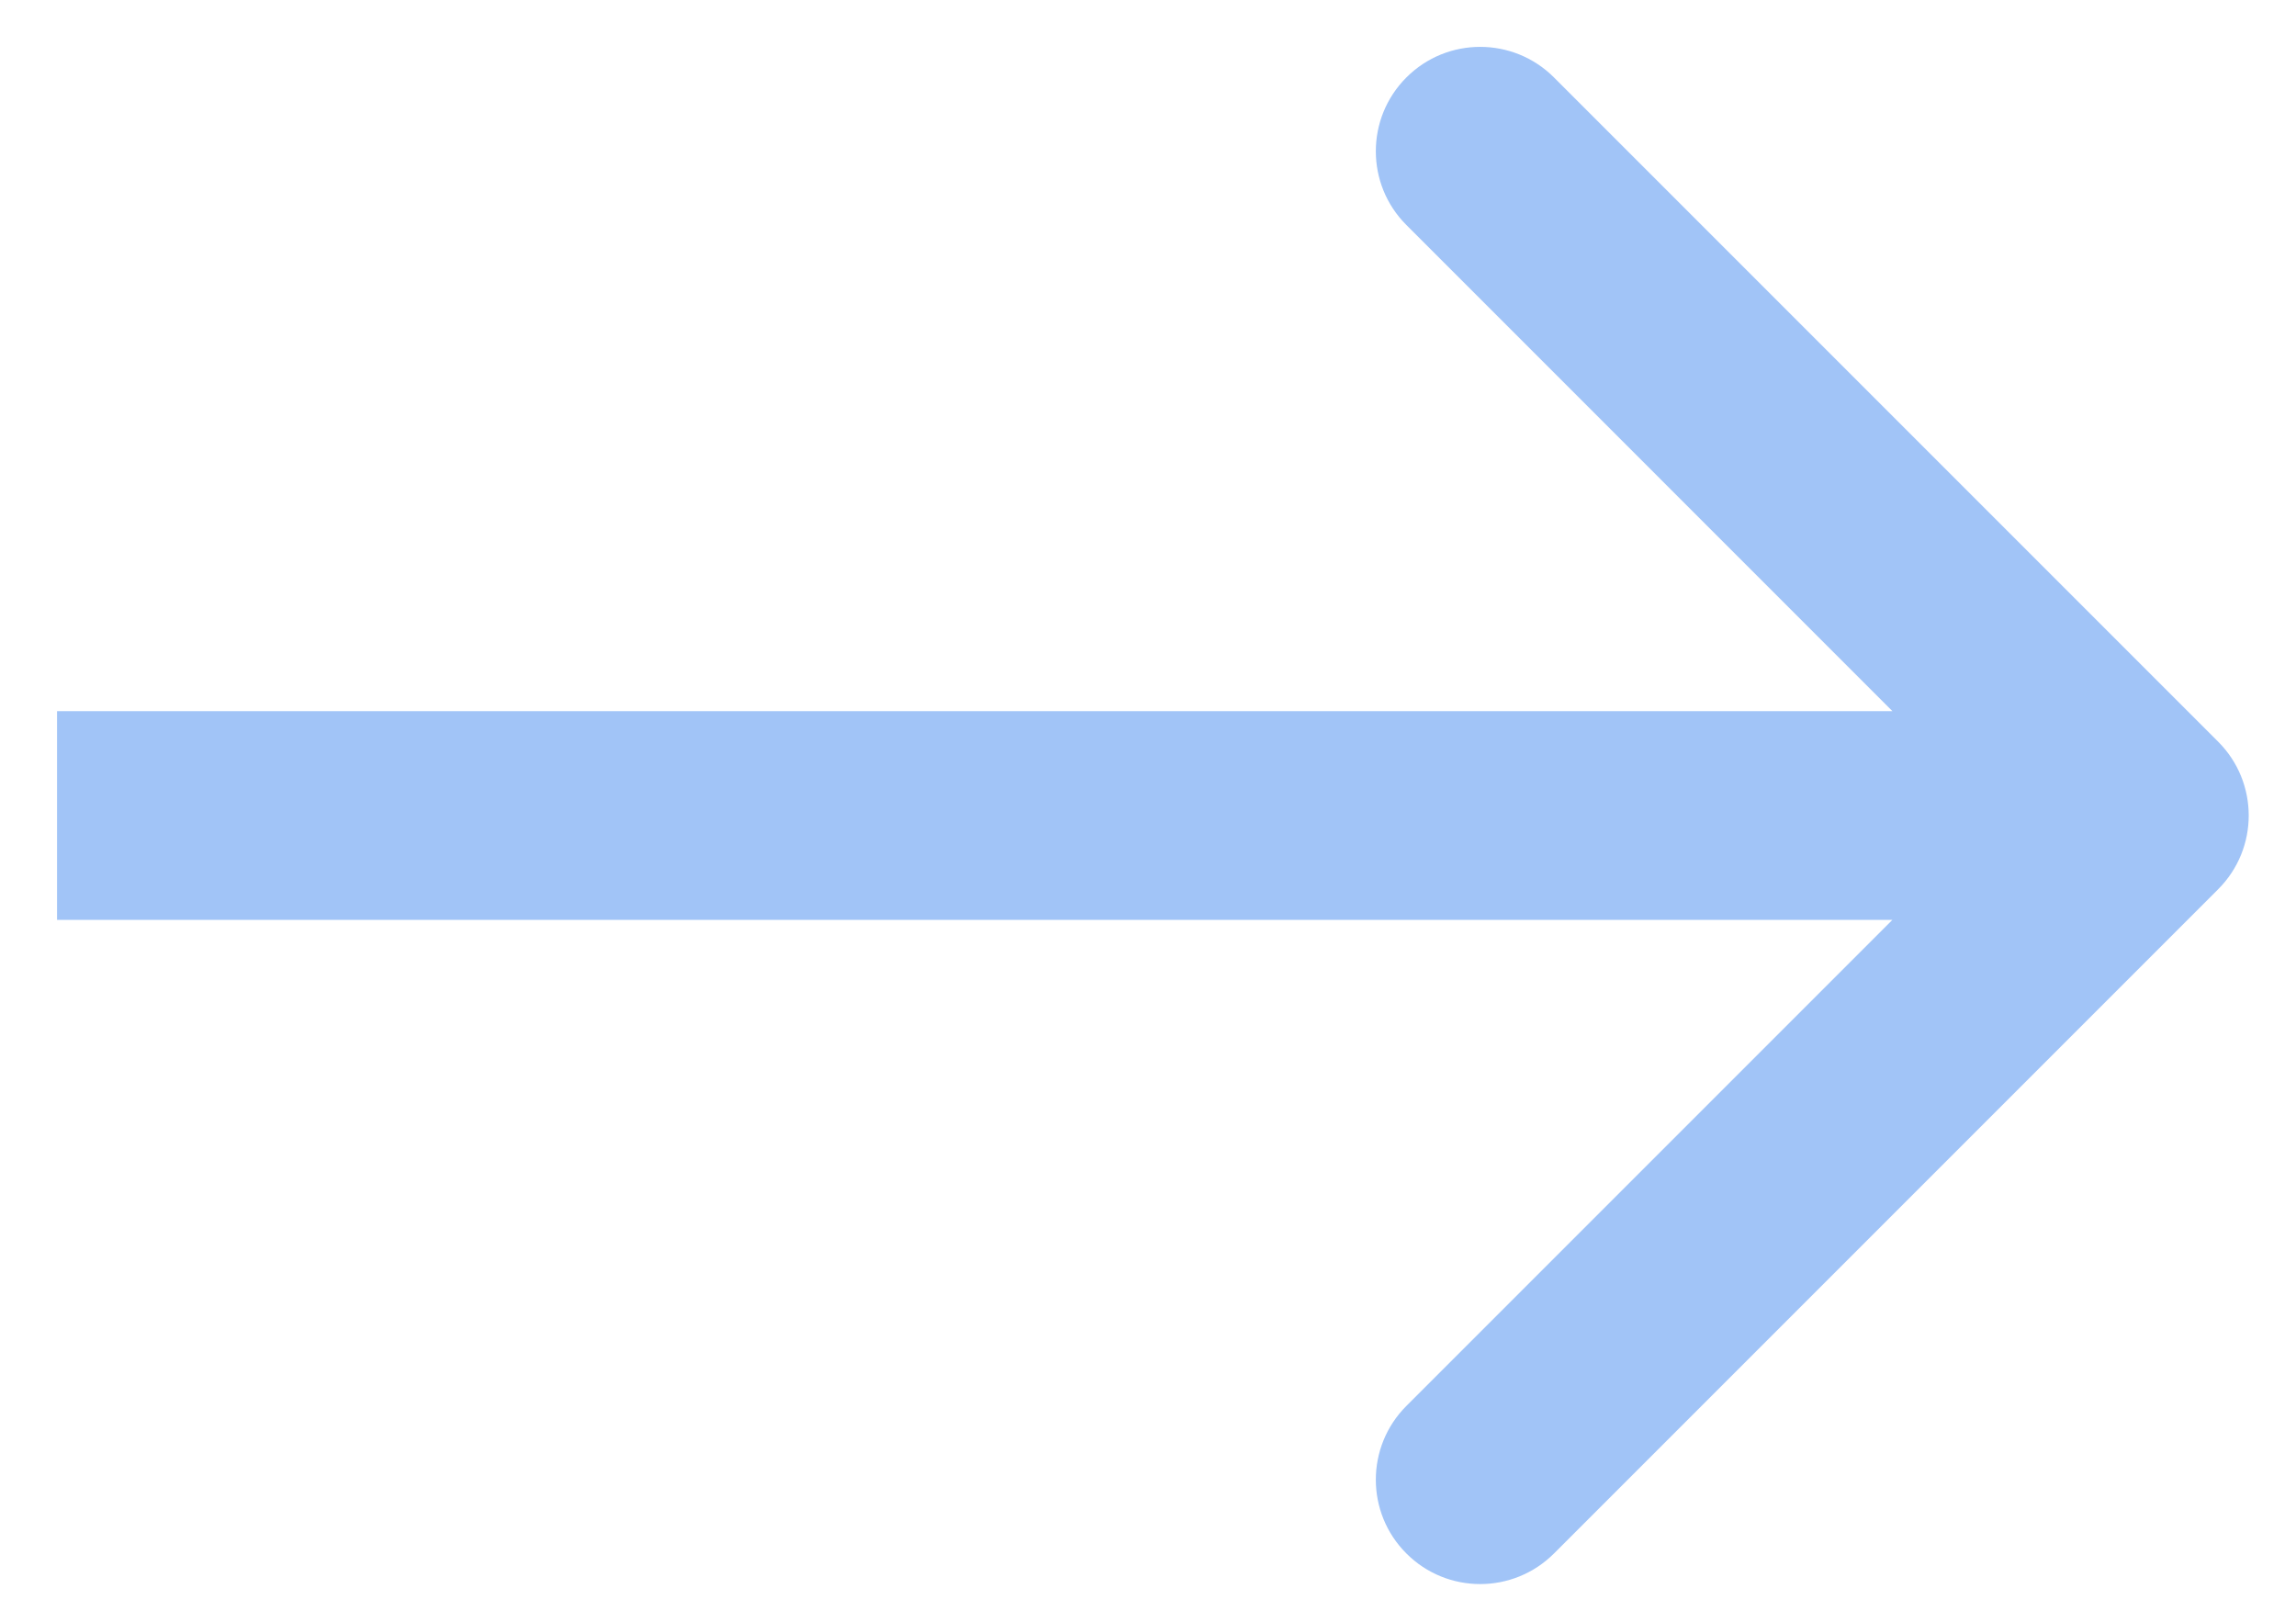 <?xml version="1.0" encoding="UTF-8"?> <svg xmlns="http://www.w3.org/2000/svg" width="33" height="23" viewBox="0 0 33 23" fill="none"> <path d="M31.881 12.78C32.467 12.195 32.467 11.245 31.881 10.659L22.335 1.113C21.749 0.527 20.799 0.527 20.214 1.113C19.628 1.699 19.628 2.649 20.214 3.234L28.699 11.72L20.214 20.205C19.628 20.791 19.628 21.741 20.214 22.326C20.799 22.912 21.749 22.912 22.335 22.326L31.881 12.78ZM0.82 13.22H30.82V10.22H0.82V13.22Z" fill="#A1C4F7"></path> </svg> 